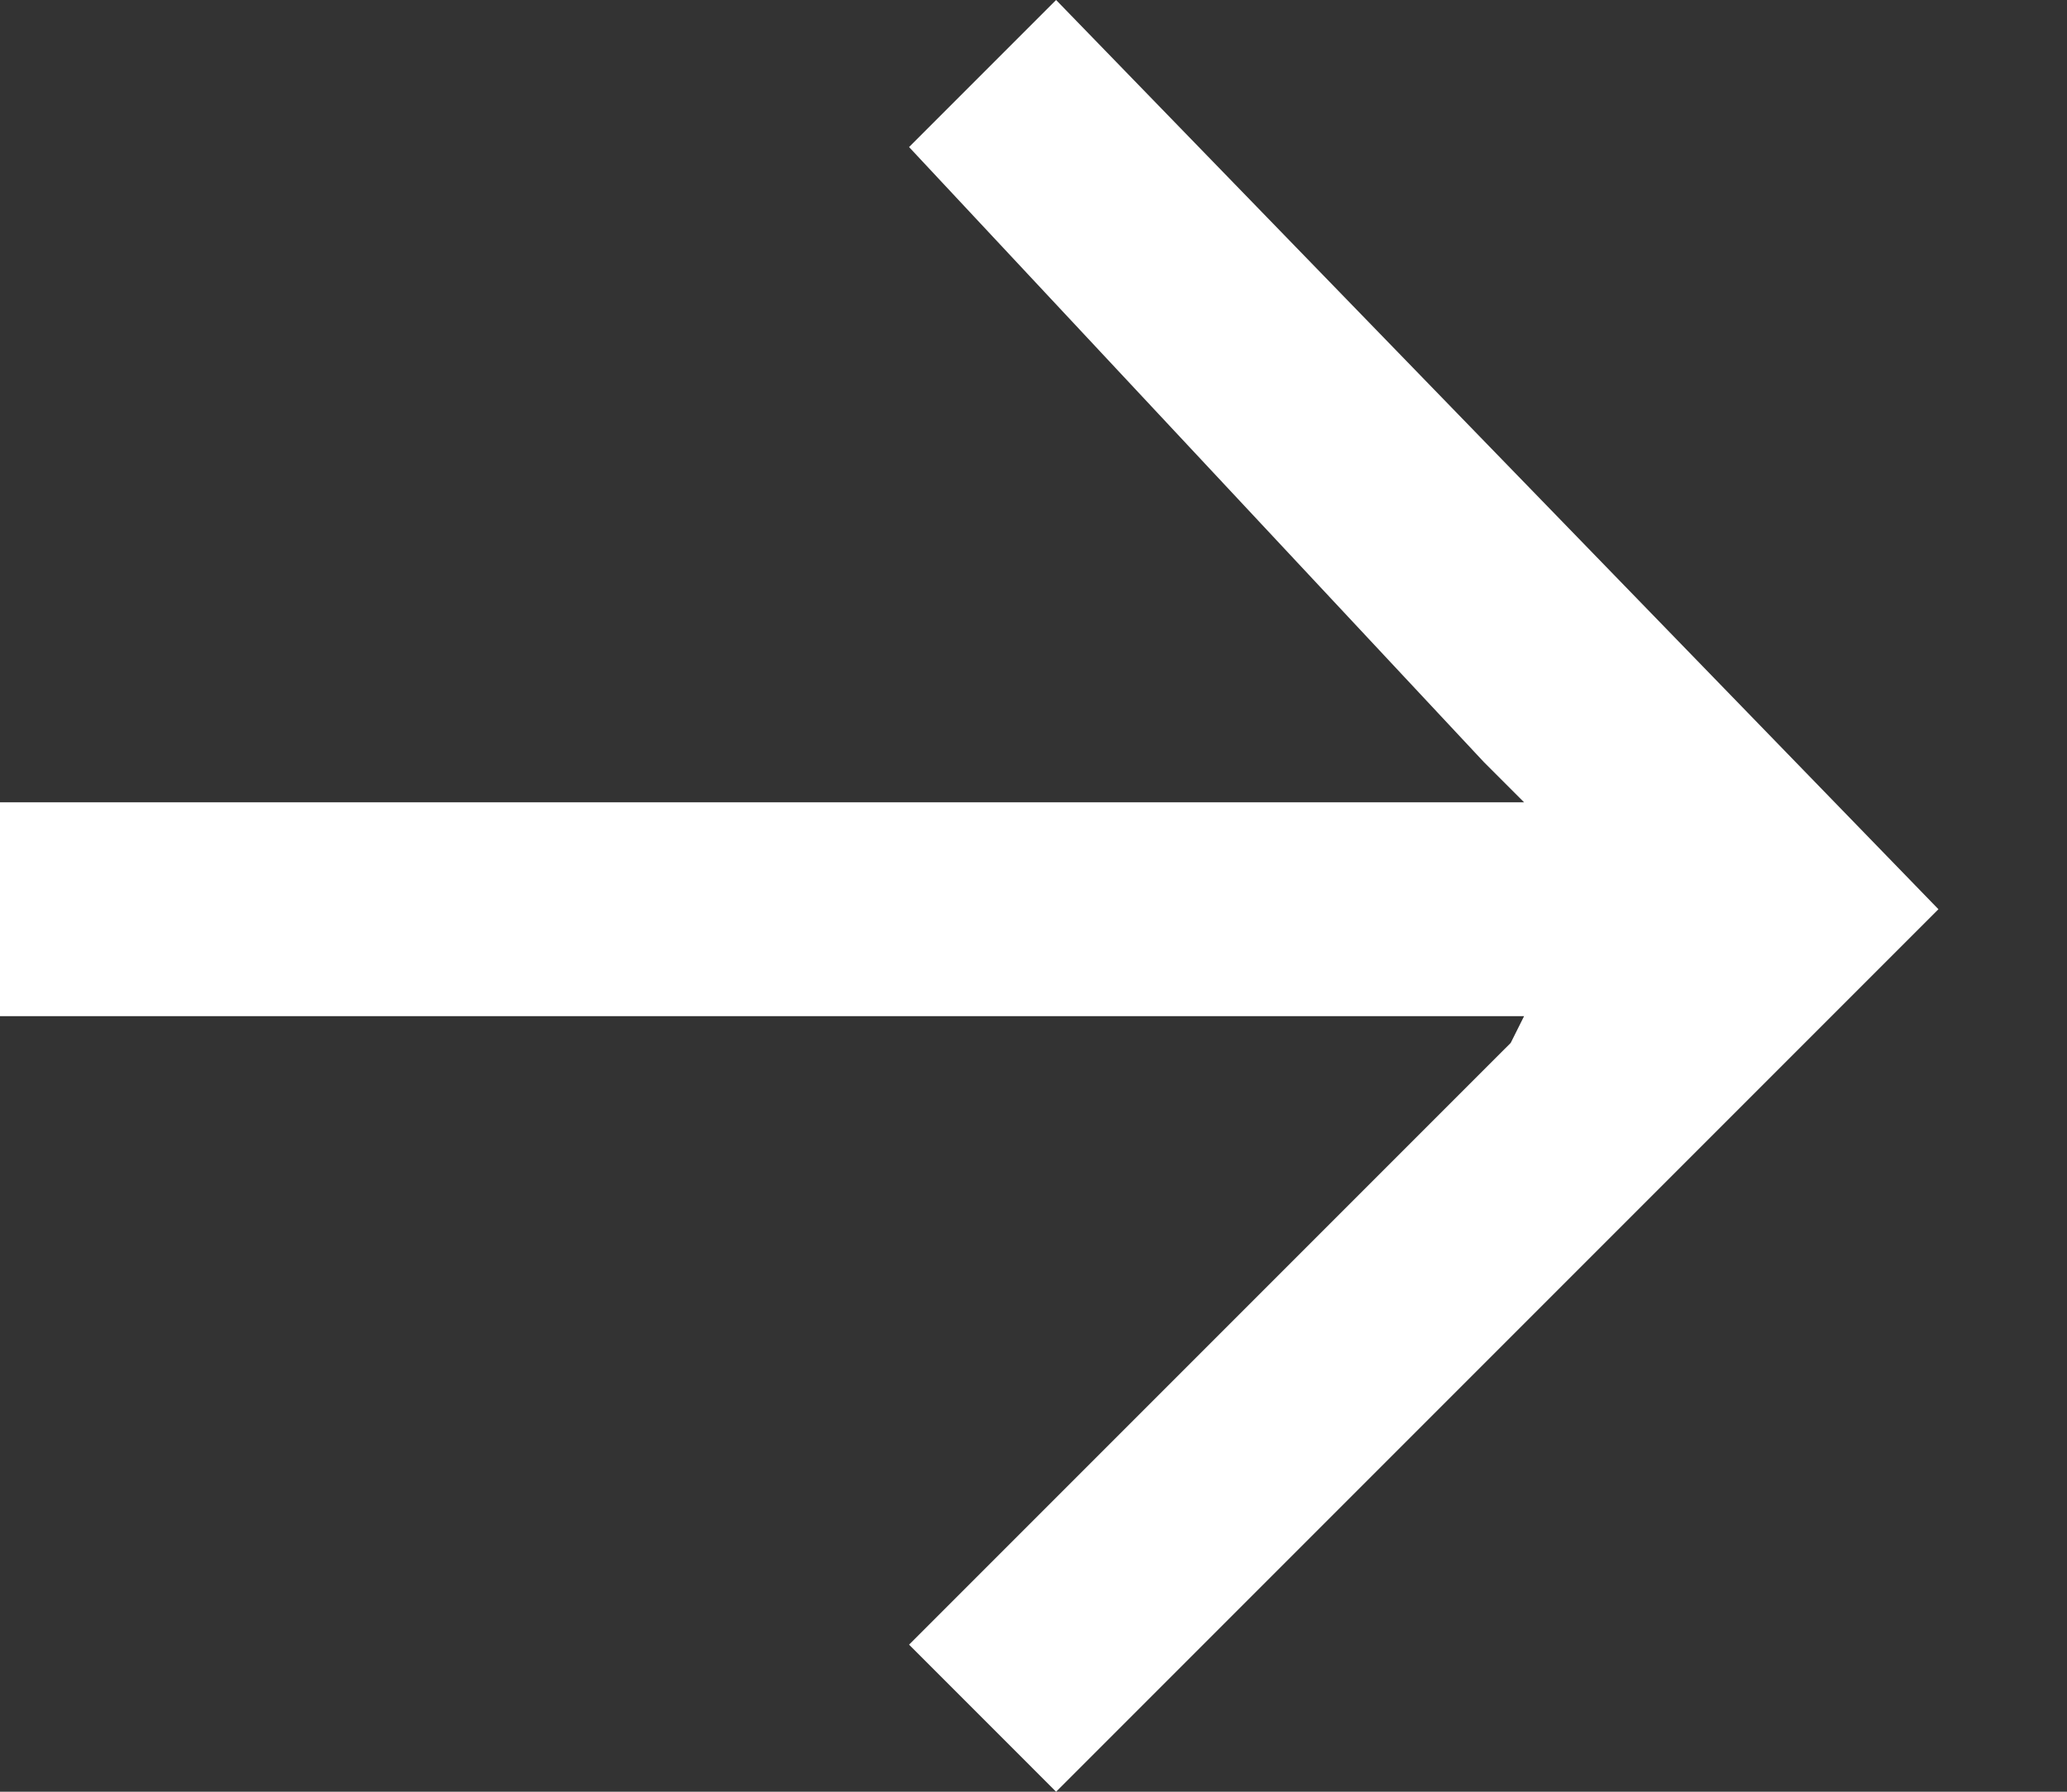 <svg width="15" height="13" viewBox="0 0 15 13" fill="none" xmlns="http://www.w3.org/2000/svg">
<rect x="0" y="0" width="15" height="13" fill="#333333" stroke="none"/>
<path d="M10.963 7.567L10.769 7.761L6.597 11.933L7.664 13L14.067 6.597L7.664 0L6.597 1.067L10.769 5.53L11.06 5.821H10.866H10.575H0V7.373H10.575H11.06L10.963 7.567Z" fill="white"/>
</svg>
